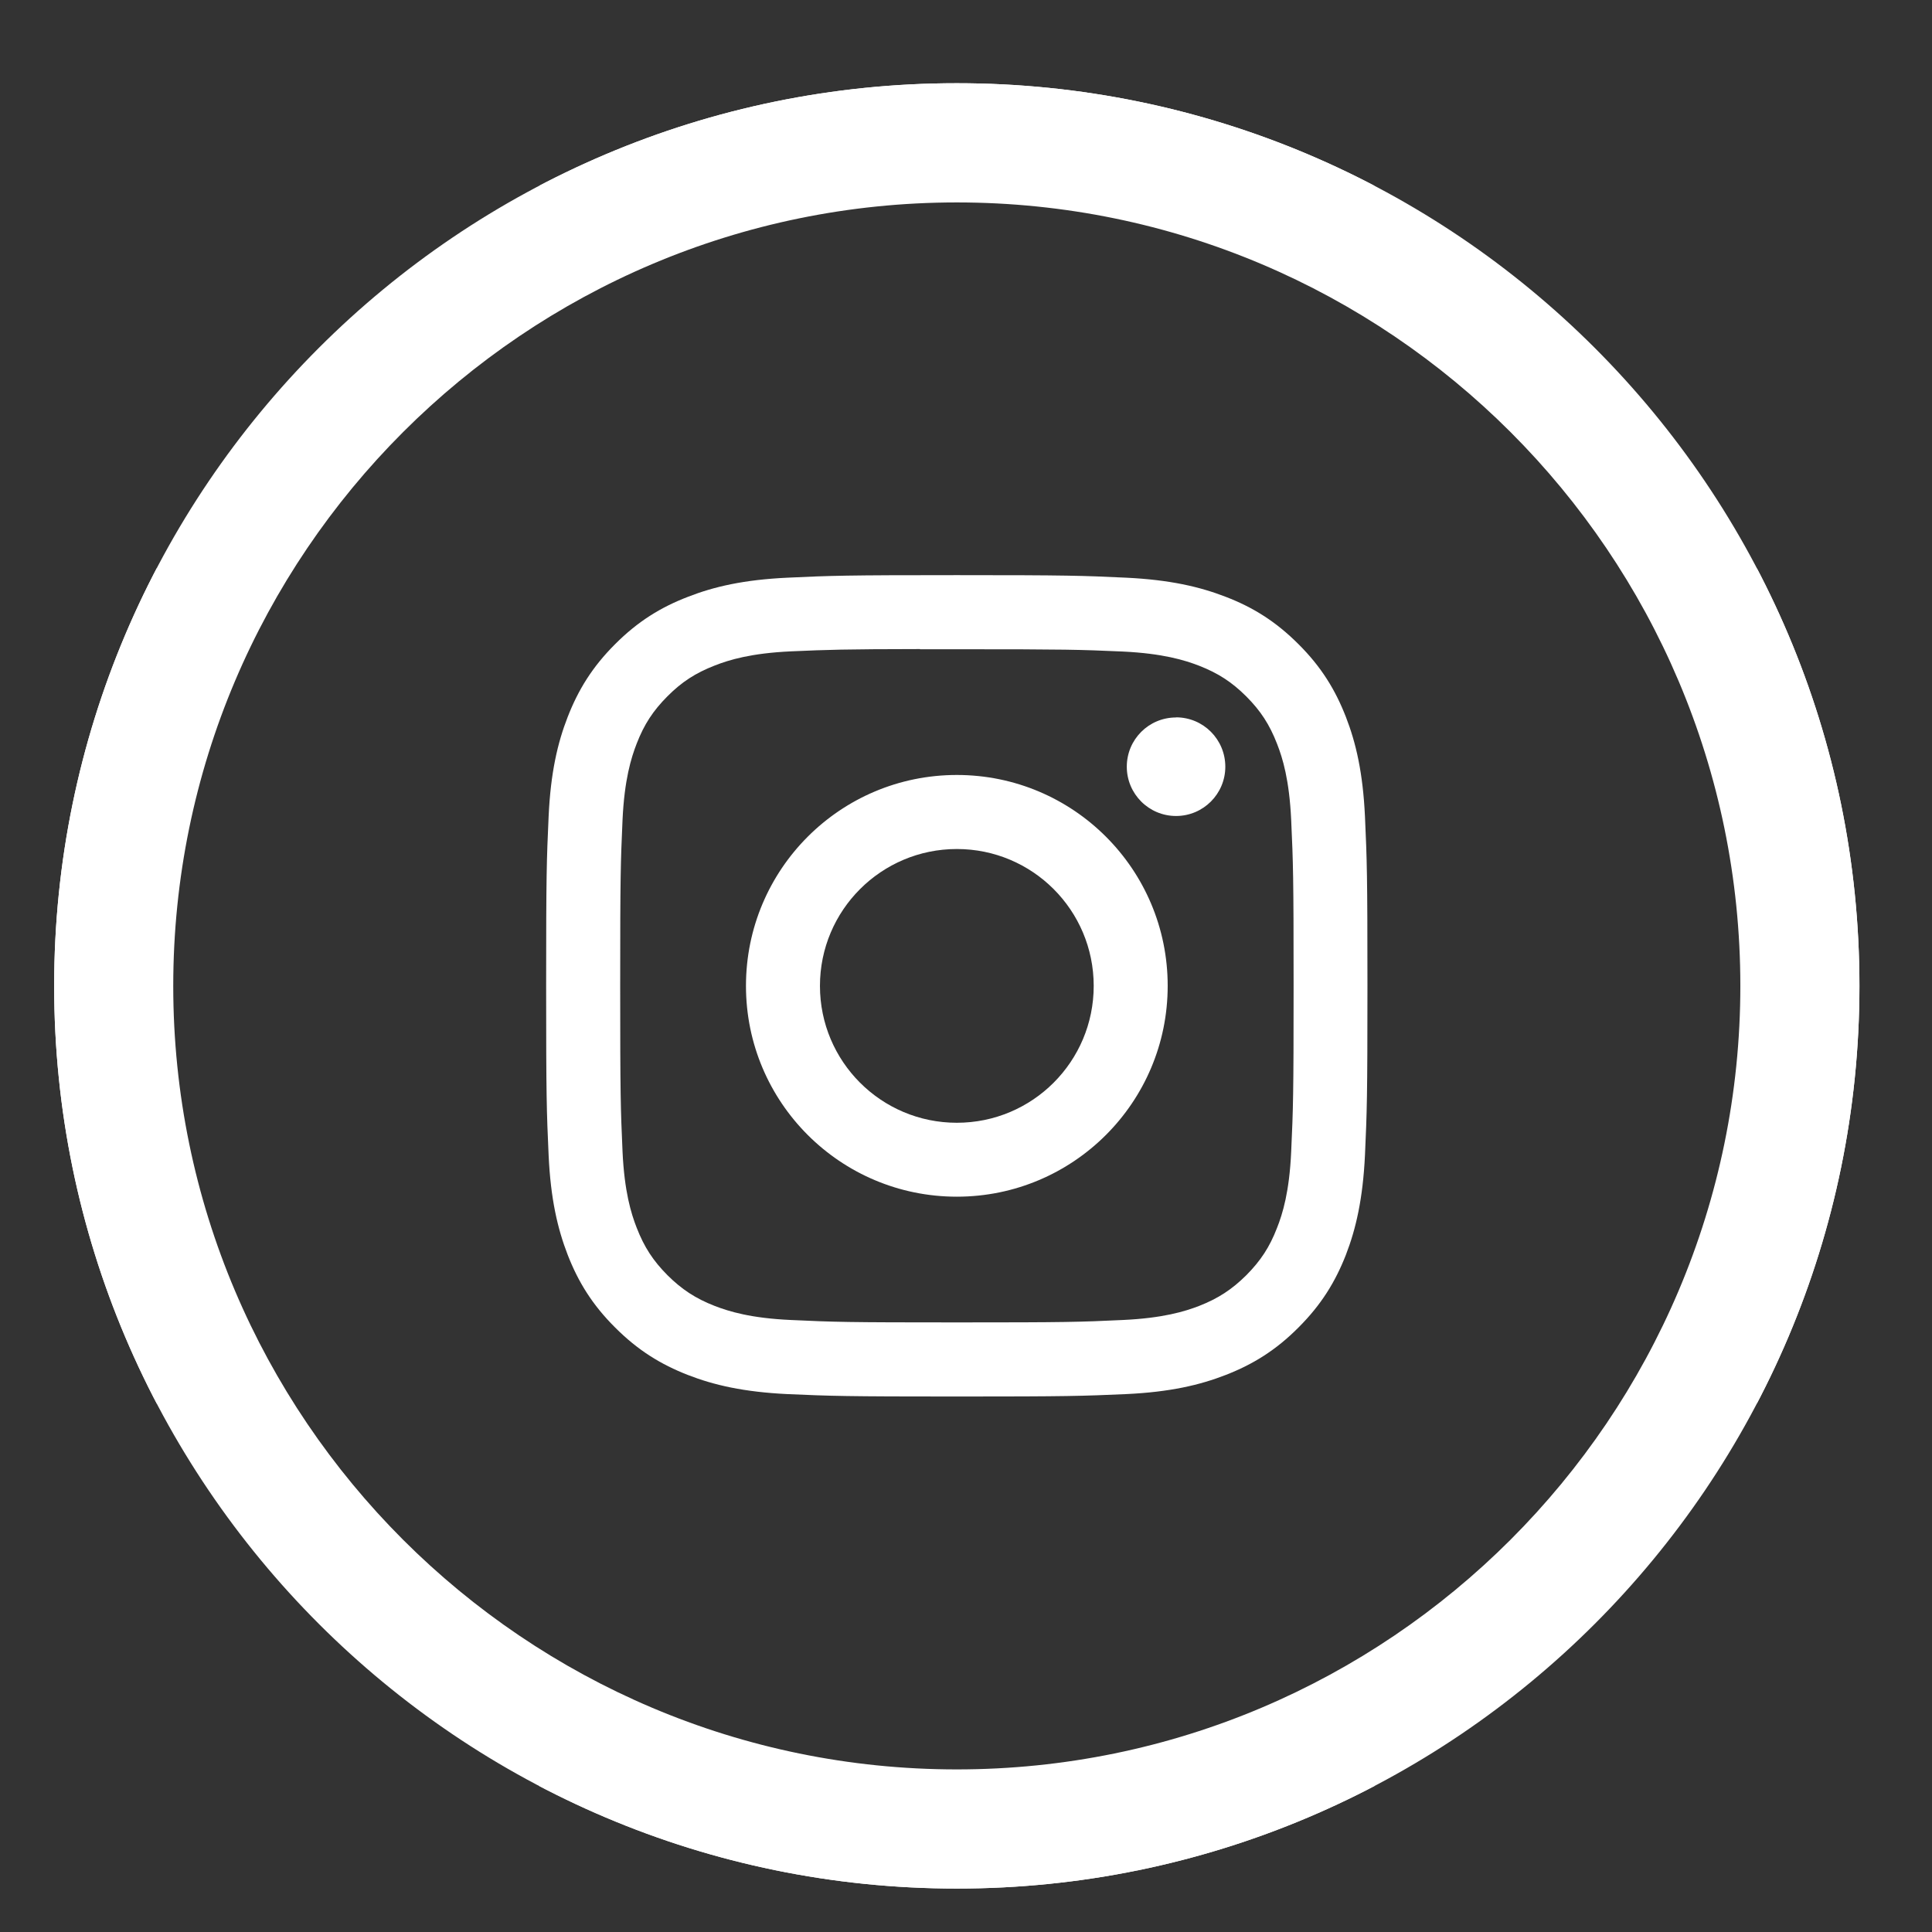 <?xml version="1.0" encoding="utf-8"?>
<!-- Generator: Adobe Illustrator 15.0.0, SVG Export Plug-In . SVG Version: 6.00 Build 0)  -->
<!DOCTYPE svg PUBLIC "-//W3C//DTD SVG 1.1//EN" "http://www.w3.org/Graphics/SVG/1.1/DTD/svg11.dtd">
<svg version="1.1" id="Layer_1" xmlns="http://www.w3.org/2000/svg" xmlns:xlink="http://www.w3.org/1999/xlink" x="0px" y="0px"
	 width="31.18px" height="31.18px" viewBox="0 0 31.18 31.18" enable-background="new 0 0 31.18 31.18" xml:space="preserve">
<rect x="0" y="0" width="31.18" height="31.18" fill="#333333" stroke="none"/>
<g>
	<g>
		<defs>
			<path id="SVGID_1_" d="M15.442,30.479c-8.033,0-14.568-6.535-14.568-14.568S7.409,1.343,15.442,1.343
				c8.032,0,14.567,6.535,14.567,14.568S23.475,30.479,15.442,30.479z M15.442,3.267c-6.973,0-12.646,5.672-12.646,12.645
				S8.47,28.556,15.442,28.556c6.972,0,12.645-5.672,12.645-12.645S22.414,3.267,15.442,3.267z"/>
		</defs>
		<use xlink:href="#SVGID_1_"  overflow="visible" fill="#FFFFFF"/>
		<clipPath id="SVGID_2_">
			<use xlink:href="#SVGID_1_"  overflow="visible"/>
		</clipPath>
		<g clip-path="url(#SVGID_2_)">
			<path fill="#FFFFFF" d="M30.275,30.745H0.608V1.077h29.667V30.745z M2.531,28.821h25.821V3.001H2.531V28.821z"/>
		</g>
	</g>
	<g>
		<path fill="#FFFFFF" d="M15.442,9.282c-1.8,0-2.025,0.008-2.732,0.041c-0.706,0.033-1.188,0.145-1.608,0.309
			c-0.437,0.168-0.807,0.395-1.175,0.764c-0.368,0.367-0.595,0.738-0.765,1.174c-0.164,0.42-0.276,0.904-0.308,1.607
			c-0.032,0.707-0.04,0.934-0.04,2.734s0.008,2.025,0.04,2.732c0.032,0.705,0.145,1.188,0.308,1.609
			c0.169,0.434,0.396,0.805,0.765,1.172c0.368,0.369,0.738,0.596,1.174,0.766c0.421,0.164,0.903,0.275,1.608,0.309
			c0.707,0.031,0.933,0.039,2.733,0.039c1.8,0,2.025-0.008,2.731-0.039c0.706-0.033,1.188-0.145,1.609-0.309
			c0.436-0.17,0.806-0.396,1.174-0.766c0.368-0.367,0.595-0.738,0.765-1.172c0.163-0.422,0.274-0.904,0.308-1.609
			c0.032-0.707,0.04-0.932,0.04-2.732s-0.008-2.025-0.04-2.734c-0.033-0.705-0.145-1.188-0.308-1.607
			c-0.17-0.436-0.396-0.807-0.765-1.174c-0.369-0.369-0.737-0.596-1.174-0.764c-0.423-0.164-0.905-0.275-1.61-0.309
			c-0.707-0.033-0.932-0.041-2.732-0.041H15.442z M14.848,10.478c0.177,0,0.373,0,0.595,0c1.77,0,1.979,0.006,2.678,0.037
			c0.646,0.031,0.998,0.139,1.231,0.229c0.309,0.121,0.529,0.264,0.762,0.496c0.231,0.232,0.375,0.453,0.495,0.762
			c0.092,0.234,0.199,0.584,0.229,1.23c0.032,0.699,0.039,0.908,0.039,2.678s-0.007,1.979-0.039,2.678
			c-0.029,0.645-0.137,0.998-0.229,1.23c-0.119,0.309-0.264,0.529-0.495,0.762c-0.232,0.23-0.453,0.375-0.762,0.496
			c-0.233,0.09-0.585,0.197-1.231,0.227c-0.698,0.033-0.908,0.039-2.678,0.039s-1.979-0.006-2.679-0.039
			c-0.646-0.029-0.996-0.137-1.23-0.227c-0.31-0.121-0.53-0.266-0.762-0.496c-0.232-0.234-0.375-0.453-0.496-0.764
			c-0.091-0.232-0.199-0.584-0.229-1.229c-0.031-0.699-0.038-0.91-0.038-2.68s0.007-1.979,0.038-2.678
			c0.03-0.645,0.138-0.996,0.229-1.23c0.12-0.309,0.264-0.529,0.496-0.762c0.231-0.232,0.452-0.375,0.762-0.496
			c0.234-0.092,0.585-0.199,1.23-0.229c0.612-0.027,0.849-0.035,2.084-0.037V10.478z M18.98,11.579
			c-0.439,0-0.795,0.354-0.795,0.795c0,0.438,0.355,0.795,0.795,0.795s0.795-0.357,0.795-0.795c0-0.441-0.355-0.797-0.795-0.797
			V11.579z M15.442,12.507c-1.88,0-3.403,1.523-3.403,3.404c0,1.879,1.523,3.402,3.403,3.402s3.403-1.523,3.403-3.402
			C18.846,14.03,17.322,12.507,15.442,12.507L15.442,12.507z M15.442,13.702c1.221,0,2.209,0.988,2.209,2.209
			s-0.988,2.209-2.209,2.209c-1.22,0-2.209-0.988-2.209-2.209S14.223,13.702,15.442,13.702z"/>
	</g>
</g>
</svg>
